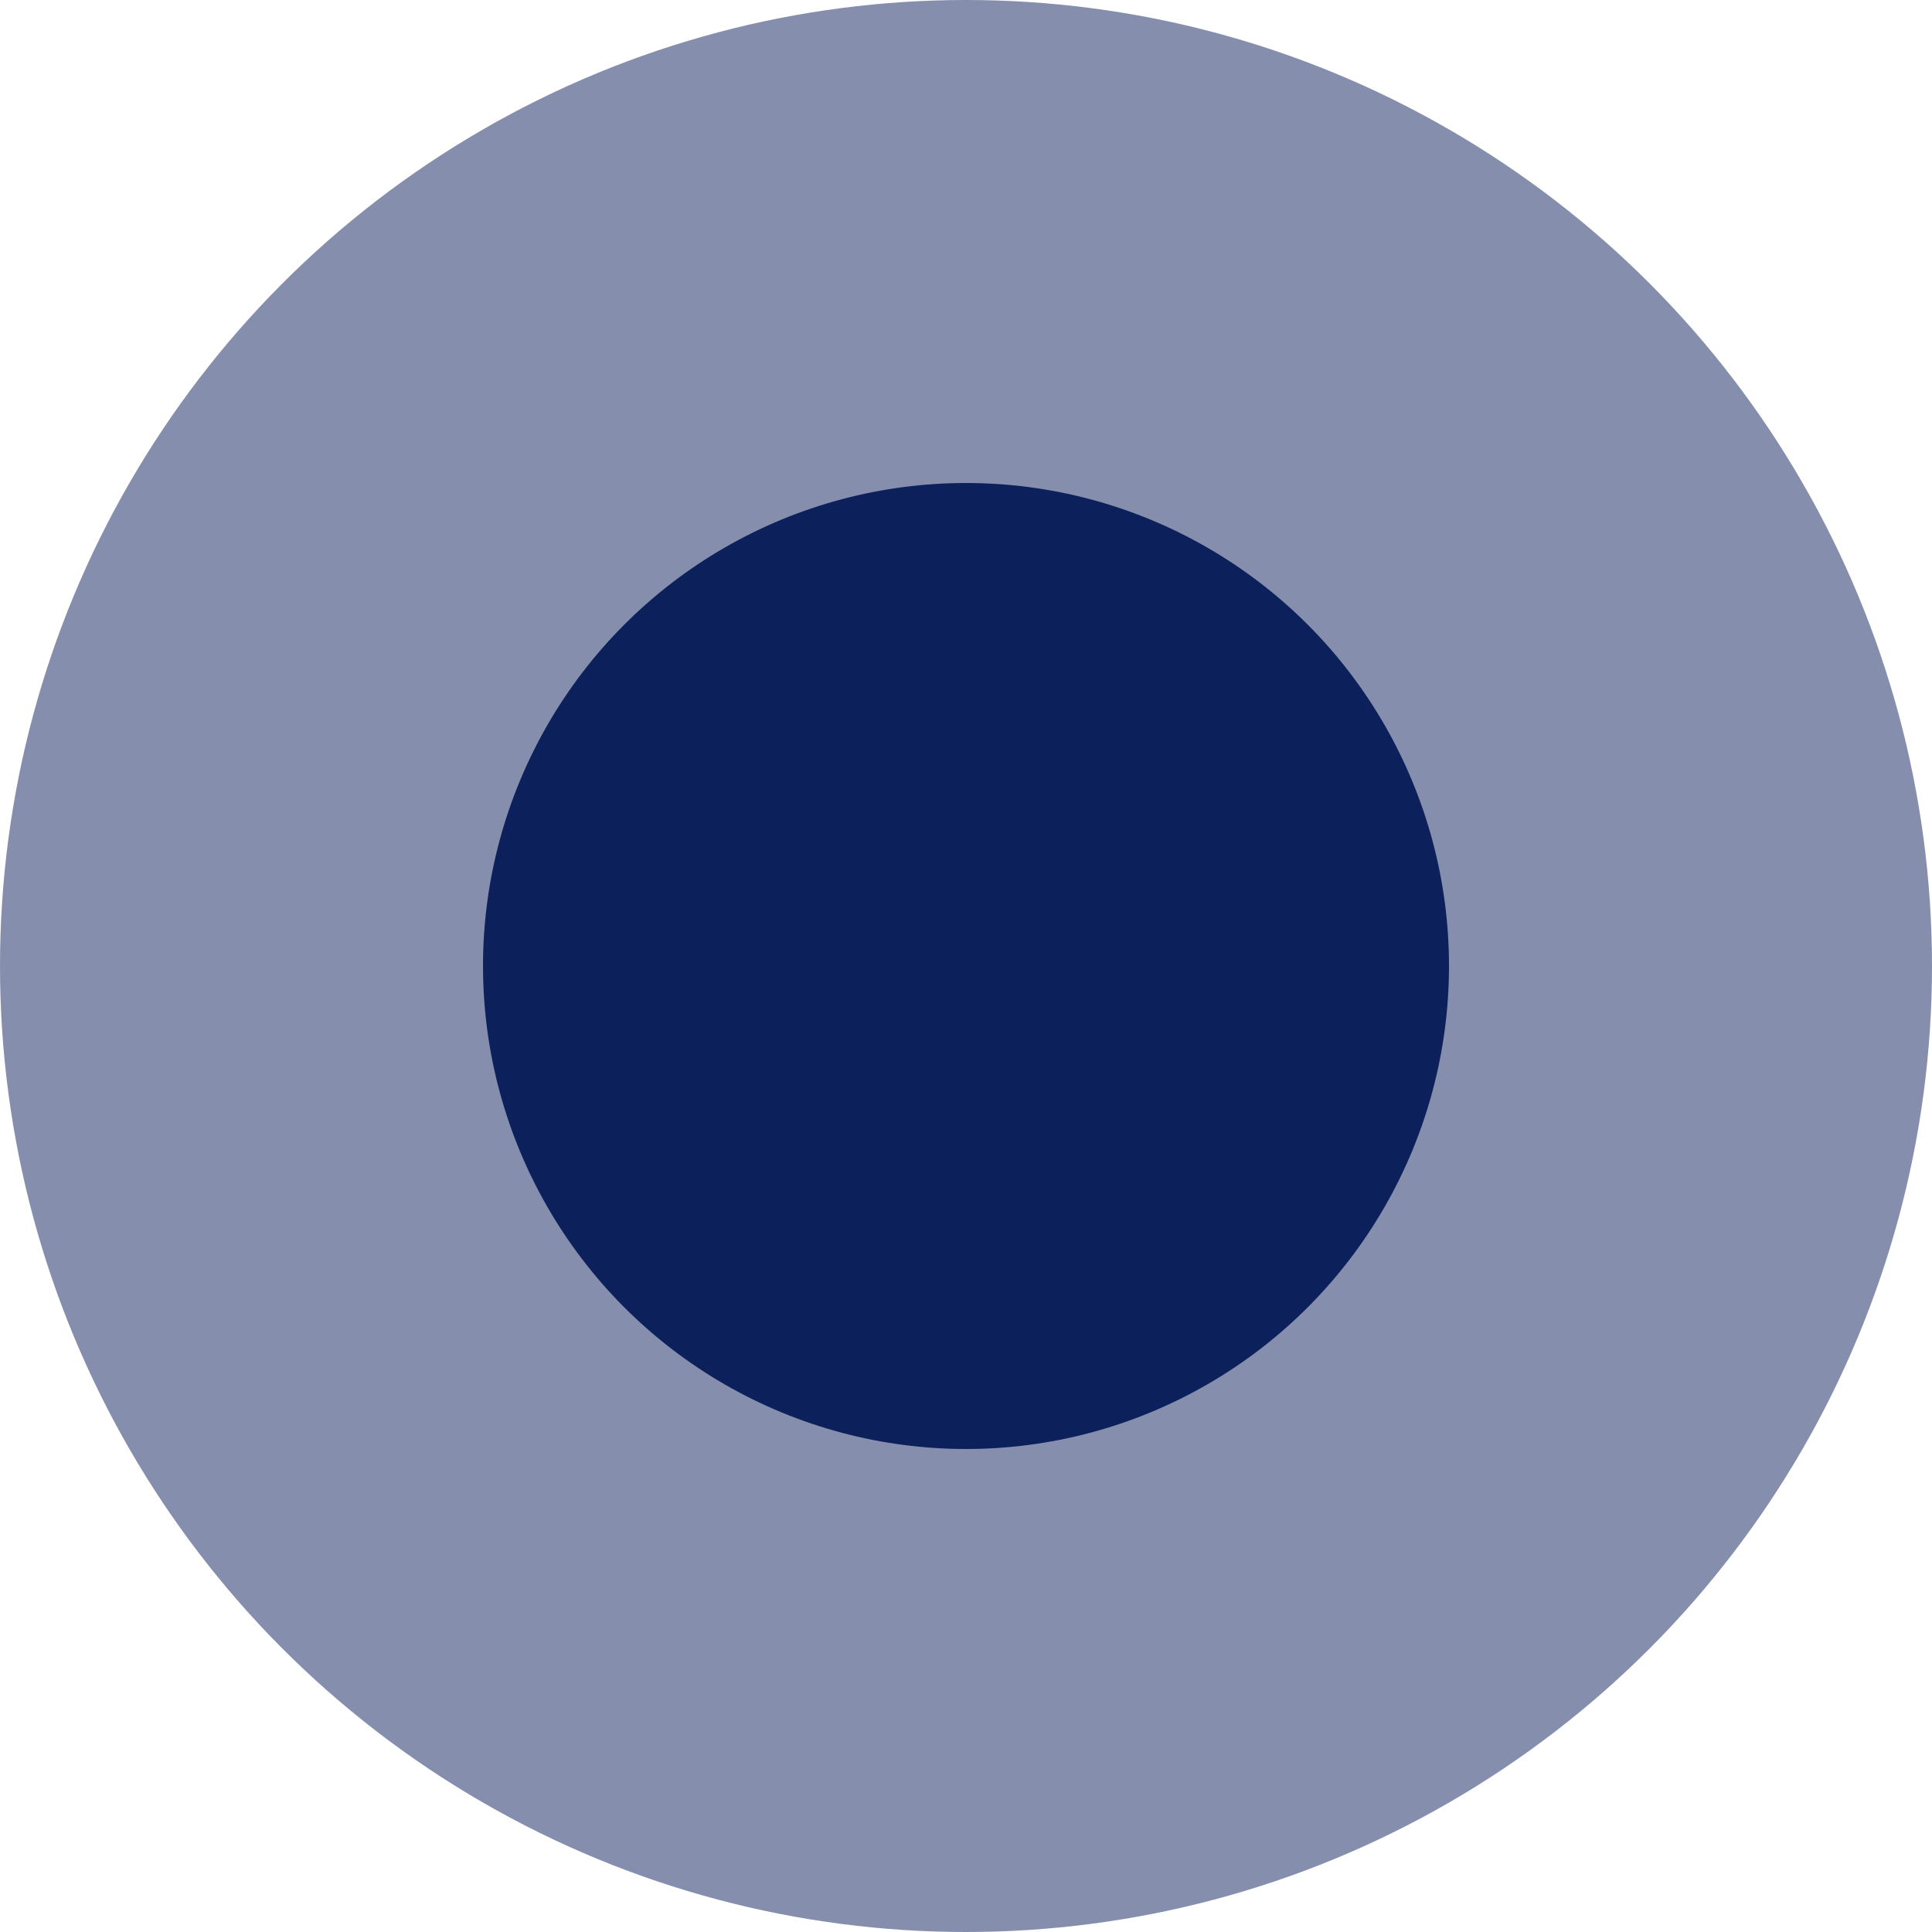 <svg id="blue_circle" xmlns="http://www.w3.org/2000/svg" width="25" height="25" viewBox="0 0 25 25">
  <defs>
    <style>
      .cls-1, .cls-2 {
        fill: #0c205c;
      }

      .cls-1 {
        opacity: 0.5;
      }
    </style>
  </defs>
  <circle id="타원_1" data-name="타원 1" class="cls-1" cx="12.5" cy="12.5" r="12.5"/>
  <circle id="타원_1_복사" data-name="타원 1 복사" class="cls-2" cx="12.5" cy="12.5" r="6.25"/>
</svg>
